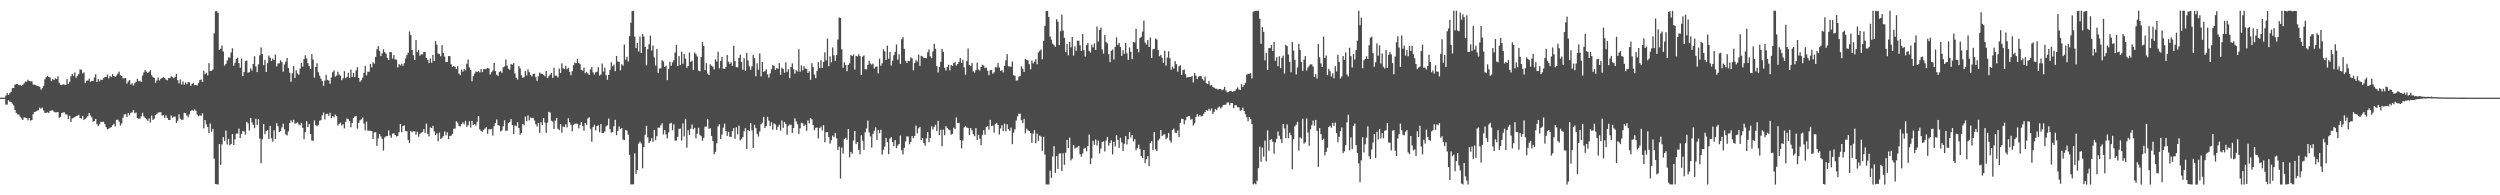 <?xml version="1.0" encoding="UTF-8"?>
<svg xmlns="http://www.w3.org/2000/svg" width="1920" height="150">
  <path d="M0 74.991h1v1.000H0zM1 74.991h1v1.000H1zM2 74.991h1v1.000H2zM3 74.991h1v1.000H3zM4 73.476h1v6.846H4zM5 71.512h1v8.807H5zM6 72.878h1v4.147H6zM7 71.624h1v6.381H7zM8 70.512h1v7.823H8zM9 67.758h1v11.803H9zM10 67.532h1v13.488H10zM11 65.067h1v19.373H11zM12 64.499h1v22.174H12zM13 64.453h1v23.454H13zM14 65.508h1v22.469H14zM15 65.080h1v24.536H15zM16 65.897h1v25.069H16zM17 65.202h1v26.910H17zM18 64.000h1v26.129H18zM19 62.636h1v27.750H19zM20 62.741h1v28.006H20zM21 61.224h1v31.183H21zM22 62.185h1v28.420H22zM23 62.519h1v30.105H23zM24 62.375h1v29.844H24zM25 64.895h1v22.829H25zM26 64.966h1v20.986H26zM27 65.394h1v20.350H27zM28 66.016h1v19.018H28zM29 66.154h1v18.459H29zM30 66.632h1v16.008H30zM31 68.822h1v14.749H31zM32 67.667h1v14.964H32zM33 65.874h1v18.924H33zM34 60.880h1v25.834H34zM35 59.166h1v27.466H35zM36 58.237h1v28.059H36zM37 59.097h1v27.642H37zM38 59.617h1v25.541H38zM39 62.306h1v22.607H39zM40 60.674h1v24.106H40zM41 61.494h1v24.323H41zM42 60.114h1v26.198H42zM43 60.745h1v25.502H43zM44 58.498h1v27.525H44zM45 63.519h1v26.896H45zM46 65.016h1v24.735H46zM47 65.257h1v21.590H47zM48 64.650h1v21.666H48zM49 65.039h1v21.300H49zM50 65.254h1v22.604H50zM51 60.738h1v27.294H51zM52 64.467h1v26.946H52zM53 62.771h1v26.214H53zM54 58.603h1v35.030H54zM55 56.857h1v34.133H55zM56 58.282h1v32.114H56zM57 55.598h1v34.341H57zM58 59.734h1v29.382H58zM59 58.266h1v30.668H59zM60 56.705h1v31.455H60zM61 53.341h1v37.262H61zM62 53.501h1v37.596H62zM63 56.371h1v32.600H63zM64 55.605h1v36.621H64zM65 63.663h1v27.564H65zM66 61.963h1v28.352H66zM67 61.910h1v27.221H67zM68 60.436h1v26.372H68zM69 62.743h1v25.953H69zM70 62.146h1v28.072H70zM71 62.270h1v31.197H71zM72 59.569h1v33.408H72zM73 57.028h1v34.314H73zM74 62.954h1v32.373H74zM75 60.757h1v36.127H75zM76 62.462h1v32.989H76zM77 61.141h1v32.407H77zM78 61.416h1v32.277H78zM79 59.988h1v33.490H79zM80 59.262h1v36.026H80zM81 59.097h1v38.560H81zM82 57.253h1v42.071H82zM83 60.235h1v38.658H83zM84 58.296h1v39.798H84zM85 59.022h1v38.599H85zM86 56.941h1v39.253H86zM87 58.438h1v36.589H87zM88 59.001h1v38.091H88zM89 58.076h1v33.959H89zM90 56.449h1v35.456H90zM91 54.975h1v38.409H91zM92 57.731h1v38.660H92zM93 58.349h1v36.454H93zM94 60.205h1v30.155H94zM95 60.072h1v27.784H95zM96 59.951h1v27.825H96zM97 64.197h1v25.754H97zM98 62.549h1v24.229H98zM99 61.430h1v27.148H99zM100 64.993h1v21.634H100zM101 63.954h1v22.392H101zM102 65.703h1v18.885H102zM103 63.872h1v23.083H103zM104 62.876h1v23.495H104zM105 60.457h1v30.135H105zM106 62.379h1v28.736H106zM107 61.887h1v29.180H107zM108 62.952h1v26.319H108zM109 58.019h1v28.626H109zM110 55.577h1v33.854H110zM111 53.757h1v36.774H111zM112 55.053h1v36.543H112zM113 56.081h1v36.745H113zM114 55.080h1v35.889H114zM115 53.929h1v40.182H115zM116 57.678h1v31.087H116zM117 59.164h1v32.929H117zM118 59.878h1v31.190H118zM119 63.586h1v24.834H119zM120 61.757h1v25.706H120zM121 59.534h1v26.962H121zM122 61.853h1v24.440H122zM123 60.535h1v25.692H123zM124 59.782h1v29.050H124zM125 59.205h1v29.242H125zM126 59.969h1v30.579H126zM127 61.123h1v27.404H127zM128 61.713h1v28.954H128zM129 59.999h1v32.119H129zM130 59.956h1v32.195H130zM131 58.550h1v30.171H131zM132 59.084h1v31.382H132zM133 60.045h1v29.519H133zM134 59.010h1v30.517H134zM135 56.678h1v37.738H135zM136 61.601h1v31.116H136zM137 64.075h1v23.806H137zM138 60.963h1v30.249H138zM139 64.879h1v27.189H139zM140 62.553h1v29.356H140zM141 65.064h1v21.545H141zM142 63.313h1v23.557H142zM143 64.668h1v24.039H143zM144 63.039h1v27.010H144zM145 63.256h1v24.559H145zM146 65.897h1v19.425H146zM147 64.366h1v20.075H147zM148 63.712h1v21.366H148zM149 65.339h1v18.750H149zM150 65.261h1v19.805H150zM151 65.582h1v22.533H151zM152 63.625h1v25.710H152zM153 61.505h1v27.015H153zM154 61.034h1v27.908H154zM155 62.920h1v24.140H155zM156 54.369h1v44.238H156zM157 57.028h1v35.204H157zM158 55.870h1v39.590H158zM159 57.980h1v39.553H159zM160 48.553h1v53.572H160zM161 54.579h1v40.276H161zM162 54.327h1v46.886H162zM163 53.366h1v45.625H163zM164 25.612h1v96.259H164zM165 8.698h1v132.646H165zM166 8.569h1v132.928H166zM167 9.906h1v131.806H167zM168 38.285h1v72.432H168zM169 37.422h1v89.179H169zM170 34.959h1v75.897H170zM171 39.599h1v65.701H171zM172 50.368h1v57.834H172zM173 49.097h1v51.217H173zM174 46.532h1v64.435H174zM175 44.055h1v62.576H175zM176 44.325h1v67.168H176zM177 40.292h1v70.262H177zM178 37.077h1v65.813H178zM179 50.466h1v60.889H179zM180 48.228h1v58.852H180zM181 45.355h1v57.186H181zM182 44.286h1v58.390H182zM183 48.461h1v50.315H183zM184 52.013h1v53.954H184zM185 45.010h1v57.873H185zM186 58.434h1v42.261H186zM187 55.339h1v45.628H187zM188 46.960h1v56.417H188zM189 46.452h1v47.115H189zM190 55.882h1v38.876H190zM191 55.463h1v44.849H191zM192 52.554h1v38.056H192zM193 54.247h1v39.835H193zM194 49.104h1v46.731H194zM195 43.183h1v55.330H195zM196 51.068h1v40.157H196zM197 55.355h1v40.661H197zM198 49.468h1v41.952H198zM199 42.547h1v63.808H199zM200 36.477h1v88.879H200zM201 41.492h1v65.394H201zM202 50.089h1v45.232H202zM203 46.005h1v57.097H203zM204 55.254h1v45.490H204zM205 48.491h1v51.292H205zM206 42.666h1v64.057H206zM207 44.344h1v52.343H207zM208 46.850h1v59.404H208zM209 45.039h1v63.755H209zM210 46.120h1v53.927H210zM211 41.998h1v64.721H211zM212 50.979h1v43.657H212zM213 48.798h1v48.170H213zM214 48.560h1v52.904H214zM215 46.333h1v54.325H215zM216 47.756h1v50.098H216zM217 55.014h1v40.015H217zM218 49.493h1v49.832H218zM219 47.358h1v55.801H219zM220 44.543h1v59.491H220zM221 52.208h1v48.720H221zM222 55.792h1v38.720H222zM223 62.771h1v29.620H223zM224 56.293h1v37.598H224zM225 50.864h1v41.089H225zM226 59.830h1v35.074H226zM227 53.966h1v40.691H227zM228 56.438h1v37.541H228zM229 57.468h1v38.157H229zM230 52.762h1v43.517H230zM231 48.209h1v46.252H231zM232 51.157h1v47.012H232zM233 45.378h1v61.539H233zM234 42.451h1v59.127H234zM235 44.925h1v48.164H235zM236 48.530h1v49.015H236zM237 50.718h1v44.485H237zM238 53.041h1v49.942H238zM239 41.524h1v66.291H239zM240 45.753h1v62.423H240zM241 59.589h1v32.904H241zM242 51.416h1v44.719H242zM243 48.569h1v48.475H243zM244 55.456h1v40.377H244zM245 58.134h1v34.625H245zM246 60.416h1v31.908H246zM247 62.379h1v26.253H247zM248 65.872h1v20.517H248zM249 61.885h1v29.796H249zM250 57.376h1v30.157H250zM251 61.290h1v26.006H251zM252 61.864h1v27.134H252zM253 64.373h1v22.261H253zM254 59.484h1v31.352H254zM255 55.522h1v33.552H255zM256 54.053h1v36.040H256zM257 58.871h1v29.020H257zM258 58.028h1v31.155H258zM259 55.030h1v41.386H259zM260 57.303h1v37.791H260zM261 58.099h1v36.122H261zM262 61.599h1v34.749H262zM263 60.100h1v35.303H263zM264 54.680h1v43.948H264zM265 60.125h1v33.408H265zM266 59.077h1v31.973H266zM267 55.877h1v35.724H267zM268 59.850h1v33.213H268zM269 53.394h1v44.366H269zM270 59.019h1v35.461H270zM271 56.042h1v34.536H271zM272 59.193h1v30.331H272zM273 54.069h1v35.005H273zM274 51.533h1v47.266H274zM275 59.825h1v34.584H275zM276 62.833h1v29.583H276zM277 61.620h1v30.089H277zM278 59.649h1v30.624H278zM279 55.888h1v39.001H279zM280 50.615h1v49.546H280zM281 57.877h1v35.557H281zM282 55.110h1v45.179H282zM283 55.112h1v45.300H283zM284 49.120h1v51.286H284zM285 51.734h1v48.949H285zM286 47.875h1v58.898H286zM287 48.843h1v52.847H287zM288 43.691h1v57.838H288zM289 37.836h1v74.201H289zM290 35.406h1v70.871H290zM291 39.075h1v63.812H291zM292 43.105h1v61.601H292zM293 40.995h1v65.627H293zM294 37.786h1v77.845H294zM295 39.963h1v65.630H295zM296 41.203h1v63.444H296zM297 44.353h1v60.070H297zM298 46.095h1v54.028H298zM299 39.990h1v64.126H299zM300 40.034h1v65.815H300zM301 45.003h1v57.683H301zM302 42.238h1v60.180H302zM303 45.625h1v58.079H303zM304 45.884h1v58.974H304zM305 51.764h1v52.718H305zM306 49.278h1v52.279H306zM307 50.294h1v44.891H307zM308 48.958h1v52.586H308zM309 50.533h1v46.408H309zM310 48.578h1v47.704H310zM311 44.918h1v55.781H311zM312 42.284h1v58.523H312zM313 40.535h1v67.053H313zM314 24.177h1v85.666H314zM315 27.001h1v73.581H315zM316 38.390h1v63.256H316zM317 42.444h1v58.404H317zM318 46.101h1v54.689H318zM319 30.652h1v72.752H319zM320 40.043h1v61.178H320zM321 38.342h1v66.673H321zM322 42.776h1v60.061H322zM323 41.645h1v60.303H323zM324 41.792h1v59.624H324zM325 39.935h1v59.246H325zM326 39.960h1v62.219H326zM327 44.479h1v50.439H327zM328 45.911h1v56.911H328zM329 48.443h1v56.342H329zM330 44.831h1v53.082H330zM331 48.184h1v50.125H331zM332 42.220h1v54.469H332zM333 46.909h1v54.021H333zM334 31.517h1v72.208H334zM335 34.321h1v68.124H335zM336 41.091h1v67.399H336zM337 41.503h1v60.281H337zM338 43.275h1v63.544H338zM339 34.676h1v71.100H339zM340 40.583h1v64.009H340zM341 43.435h1v57.582H341zM342 47.717h1v56.275H342zM343 47.594h1v54.057H343zM344 43.021h1v63.856H344zM345 43.126h1v61.308H345zM346 49.347h1v54.852H346zM347 51.526h1v51.329H347zM348 50.638h1v48.264H348zM349 51.427h1v47.266H349zM350 53.059h1v40.109H350zM351 50.796h1v43.346H351zM352 56.646h1v40.029H352zM353 57.658h1v39.530H353zM354 53.465h1v41.846H354zM355 55.030h1v39.040H355zM356 53.027h1v42.519H356zM357 53.977h1v38.789H357zM358 48.965h1v48.443H358zM359 45.596h1v50.626H359zM360 51.743h1v41.364H360zM361 53.716h1v44.222H361zM362 62.423h1v30.455H362zM363 58.495h1v37.463H363zM364 56.534h1v38.763H364zM365 54.952h1v41.469H365zM366 55.218h1v38.223H366zM367 54.565h1v34.586H367zM368 55.659h1v43.742H368zM369 53.050h1v47.610H369zM370 55.373h1v45.870H370zM371 53.103h1v46.605H371zM372 53.217h1v45.518H372zM373 52.817h1v44.815H373zM374 52.039h1v50.734H374zM375 52.645h1v46.626H375zM376 57.301h1v42.080H376zM377 55.474h1v43.481H377zM378 54.124h1v49.942H378zM379 48.283h1v48.669H379zM380 54.597h1v39.931H380zM381 57.349h1v34.417H381zM382 58.308h1v37.788H382zM383 55.124h1v41.421H383zM384 54.753h1v46.243H384zM385 55.888h1v44.218H385zM386 51.707h1v45.243H386zM387 51.043h1v41.382H387zM388 45.694h1v54.753H388zM389 50.322h1v50.002H389zM390 52.837h1v41.711H390zM391 53.542h1v40.100H391zM392 49.226h1v42.233H392zM393 49.715h1v46.328H393zM394 48.411h1v54.570H394zM395 56.396h1v39.944H395zM396 59.736h1v37.264H396zM397 61.082h1v32.824H397zM398 50.704h1v47.651H398zM399 52.503h1v50.942H399zM400 57.866h1v44.300H400zM401 59.772h1v35.516H401zM402 59.244h1v37.017H402zM403 54.508h1v35.053H403zM404 57.951h1v35.149H404zM405 53.222h1v35.456H405zM406 55.449h1v37.024H406zM407 57.529h1v32.682H407zM408 58.656h1v32.231H408zM409 56.765h1v33.735H409zM410 56.582h1v36.003H410zM411 59.269h1v36.145H411zM412 62.084h1v35.159H412zM413 58.596h1v35.854H413zM414 55.692h1v46.335H414zM415 56.527h1v37.283H415zM416 56.776h1v39.395H416zM417 57.610h1v32.998H417zM418 58.562h1v35.605H418zM419 54.533h1v47.495H419zM420 60.024h1v34.305H420zM421 58.548h1v27.363H421zM422 57.275h1v29.187H422zM423 56.014h1v36.692H423zM424 59.818h1v33.561H424zM425 52.066h1v46.944H425zM426 58.125h1v34.534H426zM427 58.163h1v32.517H427zM428 59.523h1v39.416H428zM429 52.618h1v47.328H429zM430 56.017h1v39.228H430zM431 48.649h1v53.233H431zM432 52.453h1v44.728H432zM433 53.069h1v44.591H433zM434 50.523h1v44.936H434zM435 53.144h1v44.701H435zM436 52.094h1v38.731H436zM437 55.094h1v38.860H437zM438 57.827h1v37.923H438zM439 54.611h1v46.186H439zM440 50.002h1v45.870H440zM441 48.113h1v46.907H441zM442 48.468h1v46.490H442zM443 45.097h1v49.999H443zM444 48.386h1v50.166H444zM445 49.294h1v46.722H445zM446 53.730h1v40.093H446zM447 54.291h1v42.432H447zM448 51.853h1v48.589H448zM449 56.266h1v38.210H449zM450 55.245h1v40.633H450zM451 56.387h1v34.662H451zM452 57.536h1v32.529H452zM453 53.295h1v45.552H453zM454 51.393h1v57.449H454zM455 55.570h1v42.071H455zM456 57.280h1v38.530H456zM457 55.502h1v44.717H457zM458 55.030h1v41.773H458zM459 51.617h1v44.616H459zM460 58.074h1v43.565H460zM461 57.200h1v38.148H461zM462 48.784h1v53.293H462zM463 54.961h1v47.118H463zM464 52.013h1v48.935H464zM465 57.820h1v39.189H465zM466 61.164h1v35.101H466zM467 57.589h1v33.511H467zM468 53.588h1v45.593H468zM469 47.795h1v54.057H469zM470 50.894h1v50.528H470zM471 49.592h1v47.388H471zM472 54.655h1v37.333H472zM473 42.968h1v60.821H473zM474 47.214h1v53.270H474zM475 47.575h1v49.530H475zM476 54.028h1v45.069H476zM477 49.335h1v48.969H477zM478 50.397h1v56.767H478zM479 34.213h1v73.434H479zM480 45.845h1v54.041H480zM481 43.584h1v56.717H481zM482 47.150h1v56.266H482zM483 27.740h1v91.273H483zM484 17.409h1v124.278H484zM485 8.537h1v133.028H485zM486 8.242h1v133.392H486zM487 28.098h1v89.715H487zM488 36.937h1v96.556H488zM489 32.980h1v97.543H489zM490 39.514h1v70.832H490zM491 28.132h1v80.635H491zM492 40.723h1v69.516H492zM493 26.065h1v103.212H493zM494 28.098h1v84.885H494zM495 36.051h1v67.417H495zM496 50.196h1v46.449H496zM497 37.878h1v67.580H497zM498 34.005h1v75.845H498zM499 27.342h1v80.976H499zM500 38.766h1v67.408H500zM501 34.911h1v74.103H501zM502 44.080h1v55.701H502zM503 50.379h1v57.253H503zM504 37.573h1v67.028H504zM505 56.005h1v42.000H505zM506 52.599h1v45.481H506zM507 52.489h1v43.748H507zM508 46.232h1v48.429H508zM509 47.227h1v56.042H509zM510 51.405h1v48.475H510zM511 50.391h1v52.847H511zM512 61.533h1v44.808H512zM513 52.936h1v48.672H513zM514 47.411h1v47.516H514zM515 50.562h1v43.753H515zM516 47.887h1v52.155H516zM517 46.225h1v49.244H517zM518 40.272h1v67.760H518zM519 34.470h1v73.382H519zM520 50.764h1v54.339H520zM521 43.130h1v55.804H521zM522 50.031h1v48.667H522zM523 39.651h1v68.273H523zM524 49.013h1v45.747H524zM525 41.386h1v63.375H525zM526 45.014h1v46.275H526zM527 52.016h1v61.414H527zM528 50.704h1v49.276H528zM529 40.347h1v63.272H529zM530 47.504h1v51.379H530zM531 46.582h1v49.043H531zM532 53.687h1v45.623H532zM533 40.313h1v57.909H533zM534 41.627h1v64.561H534zM535 43.350h1v59.317H535zM536 54.160h1v43.989H536zM537 54.721h1v48.770H537zM538 43.806h1v60.796H538zM539 32.137h1v75.948H539zM540 35.287h1v70.578H540zM541 53.854h1v43.462H541zM542 48.516h1v48.665H542zM543 56.488h1v35.099H543zM544 57.582h1v41.373H544zM545 49.432h1v49.020H545zM546 50.446h1v53.952H546zM547 51.224h1v57.017H547zM548 53.288h1v65.151H548zM549 45.547h1v71.098H549zM550 47.218h1v62.828H550zM551 39.677h1v57.383H551zM552 52.485h1v43.002H552zM553 46.765h1v60.020H553zM554 43.620h1v59.738H554zM555 52.705h1v45.321H555zM556 52.959h1v42.030H556zM557 51.430h1v49.178H557zM558 42.190h1v62.169H558zM559 47.285h1v54.002H559zM560 49.068h1v55.808H560zM561 47.752h1v57.559H561zM562 50.533h1v50.171H562zM563 35.110h1v63.265H563zM564 46.941h1v59.660H564zM565 51.576h1v46.191H565zM566 51.709h1v51.473H566zM567 44.495h1v51.977H567zM568 42.025h1v65.785H568zM569 47.612h1v59.013H569zM570 53.542h1v51.762H570zM571 44.742h1v56.083H571zM572 54.481h1v43.996H572zM573 40.613h1v73.821H573zM574 46.484h1v53.421H574zM575 51.025h1v49.667H575zM576 53.590h1v40.862H576zM577 50.961h1v49.207H577zM578 42.153h1v71.459H578zM579 44.662h1v51.183H579zM580 58.575h1v39.890H580zM581 48.626h1v54.234H581zM582 53.570h1v51.281H582zM583 40.949h1v60.036H583zM584 58.676h1v36.752H584zM585 47.658h1v46.497H585zM586 55.085h1v34.673H586zM587 54.662h1v43.694H587zM588 53.261h1v43.407H588zM589 57.124h1v32.554H589zM590 59.612h1v33.041H590zM591 56.362h1v40.521H591zM592 53.242h1v40.659H592zM593 50.123h1v49.480H593zM594 50.475h1v44.309H594zM595 53.675h1v41.895H595zM596 52.338h1v47.413H596zM597 52.865h1v44.463H597zM598 48.486h1v47.310H598zM599 57.470h1v42.851H599zM600 52.000h1v40.526H600zM601 52.950h1v45.202H601zM602 55.916h1v37.724H602zM603 47.855h1v47.363H603zM604 55.202h1v48.280H604zM605 53.215h1v43.419H605zM606 59.983h1v35.731H606zM607 51.492h1v44.298H607zM608 48.704h1v53.465H608zM609 53.265h1v45.094H609zM610 56.575h1v34.291H610zM611 53.986h1v39.292H611zM612 54.900h1v40.510H612zM613 37.827h1v64.927H613zM614 55.094h1v43.462H614zM615 50.249h1v44.035H615zM616 54.057h1v40.597H616zM617 50.809h1v45.941H617zM618 52.620h1v43.114H618zM619 52.940h1v47.507H619zM620 56.060h1v36.390H620zM621 54.737h1v39.970H621zM622 61.301h1v29.379H622zM623 48.521h1v43.169H623zM624 51.581h1v44.485H624zM625 57.285h1v42.760H625zM626 60.061h1v38.198H626zM627 54.524h1v43.369H627zM628 47.685h1v58.580H628zM629 52.336h1v46.078H629zM630 46.170h1v51.020H630zM631 52.185h1v47.942H631zM632 47.587h1v48.587H632zM633 40.215h1v69.074H633zM634 46.406h1v55.197H634zM635 29.594h1v71.871H635zM636 50.812h1v54.478H636zM637 43.311h1v67.017H637zM638 47.878h1v59.811H638zM639 36.468h1v67.692H639zM640 42.499h1v62.853H640zM641 46.733h1v55.453H641zM642 42.357h1v63.881H642zM643 30.345h1v84.913H643zM644 13.344h1v99.259H644zM645 13.797h1v123.381H645zM646 37.841h1v75.526H646zM647 52.009h1v66.016H647zM648 47.882h1v58.818H648zM649 49.992h1v55.884H649zM650 54.700h1v52.723H650zM651 49.745h1v49.393H651zM652 48.626h1v72.258H652zM653 42.300h1v74.364H653zM654 43.057h1v75.043H654zM655 41.899h1v65.998H655zM656 53.343h1v47.273H656zM657 42.888h1v67.781H657zM658 43.396h1v65.659H658zM659 41.700h1v73.375H659zM660 43.062h1v75.421H660zM661 57.594h1v46.314H661zM662 43.462h1v64.574H662zM663 42.556h1v72.551H663zM664 53.123h1v48.523H664zM665 53.318h1v45.360H665zM666 49.944h1v42.677H666zM667 46.717h1v54.987H667zM668 48.798h1v55.950H668zM669 49.665h1v63.615H669zM670 48.820h1v53.996H670zM671 52.625h1v47.713H671zM672 51.299h1v46.561H672zM673 51.004h1v56.458H673zM674 56.378h1v43.428H674zM675 45.062h1v57.289H675zM676 50.475h1v49.214H676zM677 48.624h1v70.168H677zM678 37.891h1v77.158H678zM679 39.377h1v73.162H679zM680 46.056h1v59.825H680zM681 35.065h1v74.146H681zM682 45.119h1v73.277H682zM683 39.993h1v66.438H683zM684 50.315h1v54.879H684zM685 46.664h1v62.498H685zM686 42.396h1v69.857H686zM687 39.800h1v67.751H687zM688 34.131h1v79.617H688zM689 45.882h1v65.838H689zM690 41.718h1v68.891H690zM691 49.001h1v55.083H691zM692 30.164h1v85.284H692zM693 28.585h1v90.019H693zM694 37.509h1v76.062H694zM695 46.648h1v62.011H695zM696 48.358h1v56.387H696zM697 46.699h1v58.182H697zM698 46.882h1v63.913H698zM699 43.945h1v65.025H699zM700 44.884h1v59.637H700zM701 53.993h1v52.135H701zM702 48.420h1v55.994H702zM703 45.996h1v50.452H703zM704 47.241h1v55.197H704zM705 41.862h1v56.742H705zM706 50.603h1v46.889H706zM707 42.838h1v64.790H707zM708 43.385h1v62.636H708zM709 44.474h1v65.398H709zM710 44.431h1v67.518H710zM711 44.753h1v61.452H711zM712 40.164h1v61.265H712zM713 37.944h1v71.262H713zM714 43.243h1v62.775H714zM715 44.705h1v52.359H715zM716 39.475h1v60.079H716zM717 33.650h1v63.732H717zM718 37.473h1v58.344H718zM719 50.716h1v50.068H719zM720 55.671h1v37.161H720zM721 51.416h1v52.455H721zM722 47.408h1v52.279H722zM723 37.511h1v74.881H723zM724 39.823h1v59.768H724zM725 52.025h1v51.789H725zM726 54.105h1v42.799H726zM727 51.427h1v46.875H727zM728 49.695h1v49.626H728zM729 54.044h1v46.012H729zM730 49.917h1v53.522H730zM731 50.727h1v52.105H731zM732 48.466h1v49.585H732zM733 47.672h1v51.501H733zM734 50.349h1v39.935H734zM735 49.091h1v45.362H735zM736 47.479h1v46.905H736zM737 44.543h1v63.000H737zM738 48.310h1v65.609H738zM739 45.930h1v61.990H739zM740 51.711h1v46.131H740zM741 57.385h1v39.292H741zM742 46.891h1v51.020H742zM743 37.273h1v61.050H743zM744 49.983h1v53.645H744zM745 50.727h1v47.601H745zM746 48.351h1v51.725H746zM747 54.785h1v48.260H747zM748 55.740h1v48.933H748zM749 53.792h1v44.639H749zM750 48.138h1v59.379H750zM751 53.430h1v50.095H751zM752 54.185h1v52.375H752zM753 51.457h1v60.081H753zM754 49.736h1v53.863H754zM755 50.352h1v49.709H755zM756 52.254h1v51.212H756zM757 51.908h1v45.566H757zM758 54.369h1v42.545H758zM759 57.772h1v41.739H759zM760 53.996h1v38.058H760zM761 53.739h1v42.957H761zM762 56.641h1v39.789H762zM763 55.575h1v46.259H763zM764 51.542h1v43.522H764zM765 51.849h1v42.549H765zM766 48.299h1v47.683H766zM767 51.794h1v51.494H767zM768 54.572h1v44.096H768zM769 53.831h1v42.323H769zM770 55.589h1v45.140H770zM771 50.478h1v44.447H771zM772 46.284h1v54.545H772zM773 41.583h1v53.890H773zM774 50.958h1v48.246H774zM775 51.022h1v49.480H775zM776 51.260h1v46.751H776zM777 47.214h1v63.556H777zM778 57.742h1v44.124H778zM779 58.152h1v41.167H779zM780 61.897h1v30.679H780zM781 61.723h1v27.670H781zM782 58.935h1v28.407H782zM783 58.328h1v28.992H783zM784 50.860h1v41.505H784zM785 52.821h1v41.776H785zM786 55.227h1v35.996H786zM787 45.200h1v57.182H787zM788 45.946h1v52.865H788zM789 46.387h1v53.721H789zM790 49.329h1v51.350H790zM791 53.174h1v48.958H791zM792 46.543h1v63.185H792zM793 48.715h1v53.911H793zM794 47.420h1v52.533H794zM795 45.442h1v64.641H795zM796 49.333h1v53.304H796zM797 40.226h1v67.969H797zM798 39.123h1v65.025H798zM799 37.939h1v66.987H799zM800 45.458h1v70.379H800zM801 31.441h1v73.695H801zM802 19.810h1v98.939H802zM803 8.448h1v133.237H803zM804 8.466h1v133.228H804zM805 13.017h1v128.705H805zM806 28.061h1v103.027H806zM807 30.407h1v106.121H807zM808 33.533h1v86.657H808zM809 34.680h1v77.676H809zM810 35.843h1v96.909H810zM811 14.788h1v105.128H811zM812 16.708h1v113.022H812zM813 34.664h1v83.306H813zM814 23.994h1v93.777H814zM815 11.201h1v120.129H815zM816 23.524h1v94.173H816zM817 29.008h1v97.584H817zM818 40.011h1v77.243H818zM819 33.769h1v73.663H819zM820 42.517h1v71.219H820zM821 32.215h1v73.510H821zM822 36.324h1v86.932H822zM823 28.425h1v93.370H823zM824 42.719h1v68.651H824zM825 35.575h1v78.616H825zM826 39.008h1v74.279H826zM827 31.274h1v81.928H827zM828 31.219h1v80.866H828zM829 34.689h1v83.723H829zM830 39.072h1v81.242H830zM831 26.157h1v91.766H831zM832 38.622h1v75.545H832zM833 43.462h1v70.063H833zM834 34.696h1v81.539H834zM835 33.057h1v79.072H835zM836 39.068h1v64.307H836zM837 40.347h1v85.719H837zM838 34.385h1v87.206H838zM839 36.395h1v71.761H839zM840 33.355h1v77.877H840zM841 38.351h1v68.733H841zM842 20.345h1v91.496H842zM843 31.938h1v76.170H843zM844 22.989h1v94.810H844zM845 21.165h1v92.896H845zM846 37.958h1v71.162H846zM847 41.233h1v67.307H847zM848 26.953h1v89.392H848zM849 32.174h1v75.762H849zM850 33.341h1v71.748H850zM851 41.640h1v70.258H851zM852 47.710h1v62.068H852zM853 38.944h1v68.779H853zM854 38.077h1v80.511H854zM855 45.747h1v63.132H855zM856 35.964h1v76.417H856zM857 28.732h1v75.112H857zM858 34.458h1v72.952H858zM859 32.964h1v80.598H859zM860 36.168h1v69.576H860zM861 42.929h1v66.435H861zM862 38.500h1v77.456H862zM863 41.258h1v69.170H863zM864 32.959h1v71.574H864zM865 41.057h1v69.875H865zM866 45.980h1v61.047H866zM867 36.509h1v64.838H867zM868 39.807h1v65.799H868zM869 45.417h1v58.310H869zM870 32.261h1v76.321H870zM871 32.684h1v74.215H871zM872 22.099h1v93.381H872zM873 37.621h1v76.076H873zM874 40.146h1v70.960H874zM875 29.304h1v85.240H875zM876 28.175h1v91.839H876zM877 24.211h1v97.259H877zM878 15.825h1v99.385H878zM879 32.735h1v92.558H879zM880 34.273h1v88.012H880zM881 30.757h1v89.145H881zM882 36.083h1v91.521H882zM883 28.766h1v80.933H883zM884 44.481h1v63.970H884zM885 37.878h1v77.481H885zM886 37.468h1v63.954H886zM887 29.631h1v85.126H887zM888 30.368h1v85.545H888zM889 38.342h1v69.532H889zM890 43.156h1v63.338H890zM891 42.133h1v57.722H891zM892 44.289h1v60.244H892zM893 48.392h1v55.007H893zM894 38.965h1v64.174H894zM895 50.400h1v56.516H895zM896 44.186h1v61.592H896zM897 39.404h1v62.858H897zM898 44.758h1v63.073H898zM899 53.593h1v55.936H899zM900 51.146h1v48.713H900zM901 52.693h1v46.030H901zM902 46.937h1v54.975H902zM903 49.235h1v53.027H903zM904 54.968h1v45.238H904zM905 50.915h1v54.366H905zM906 50.109h1v44.291H906zM907 57.566h1v33.591H907zM908 53.922h1v37.484H908zM909 53.419h1v42.048H909zM910 56.948h1v35.399H910zM911 59.539h1v30.368H911zM912 59.219h1v30.038H912zM913 59.182h1v29.876H913zM914 59.145h1v32.780H914zM915 58.408h1v32.957H915zM916 63.343h1v33.021H916zM917 56.129h1v38.599H917zM918 58.184h1v31.700H918zM919 60.748h1v26.898H919zM920 58.878h1v30.725H920zM921 58.260h1v30.045H921zM922 58.507h1v30.947H922zM923 60.615h1v28.411H923zM924 61.848h1v25.504H924zM925 58.752h1v27.340H925zM926 63.940h1v20.560H926zM927 64.485h1v20.615H927zM928 62.247h1v21.302H928zM929 65.636h1v19.288H929zM930 65.192h1v18.121H930zM931 66.856h1v20.682H931zM932 67.326h1v18.539H932zM933 68.049h1v15.672H933zM934 68.166h1v16.534H934zM935 68.845h1v13.728H935zM936 68.211h1v13.667H936zM937 68.328h1v14.941H937zM938 69.308h1v13.030H938zM939 68.706h1v11.888H939zM940 66.730h1v13.737H940zM941 69.463h1v10.860H941zM942 70.921h1v7.775H942zM943 70.663h1v8.075H943zM944 69.820h1v11.030H944zM945 69.765h1v9.277H945zM946 70.633h1v8.595H946zM947 70.045h1v13.103H947zM948 69.731h1v11.131H948zM949 68.516h1v12.350H949zM950 67.106h1v15.452H950zM951 68.630h1v13.696H951zM952 69.047h1v16.045H952zM953 64.595h1v19.963H953zM954 66.744h1v15.928H954zM955 65.273h1v19.977H955zM956 63.528h1v24.202H956zM957 57.417h1v32.652H957zM958 56.586h1v36.589H958zM959 56.676h1v33.192H959zM960 56.223h1v35.120H960zM961 60.217h1v35.056H961zM962 8.997h1v132.660H962zM963 8.494h1v132.358H963zM964 8.347h1v133.244H964zM965 8.263h1v130.543H965zM966 8.228h1v120.893H966zM967 14.438h1v98.222H967zM968 33.632h1v90.614H968zM969 20.762h1v92.523H969zM970 24.378h1v95.940H970zM971 46.319h1v61.713H971zM972 40.537h1v83.331H972zM973 53.760h1v46.374H973zM974 36.912h1v78.866H974zM975 36.974h1v70.466H975zM976 34.618h1v72.269H976zM977 39.093h1v69.775H977zM978 32.263h1v85.753H978zM979 46.651h1v62.709H979zM980 43.952h1v62.707H980zM981 50.860h1v50.100H981zM982 43.206h1v61.036H982zM983 52.302h1v54.595H983zM984 44.369h1v65.561H984zM985 42.654h1v52.602H985zM986 56.479h1v42.146H986zM987 34.408h1v71.796H987zM988 35.376h1v60.146H988zM989 41.778h1v64.421H989zM990 47.466h1v54.458H990zM991 55.483h1v48.383H991zM992 32.311h1v97.646H992zM993 38.880h1v68.017H993zM994 45.902h1v51.118H994zM995 57.177h1v38.564H995zM996 51.739h1v41.748H996zM997 33.643h1v82.036H997zM998 38.294h1v67.181H998zM999 47.630h1v58.813H999zM1000 54.414h1v36.832H1000zM1001 45.781h1v64.494H1001zM1002 43.130h1v66.110H1002zM1003 54.163h1v36.758H1003zM1004 51.865h1v49.857H1004zM1005 50.381h1v61.608H1005zM1006 49.290h1v50.045H1006zM1007 49.532h1v46.607H1007zM1008 51.169h1v41.434H1008zM1009 59.015h1v37.440H1009zM1010 56.895h1v35.239H1010zM1011 60.345h1v40.093H1011zM1012 33.833h1v94.276H1012zM1013 43.966h1v54.412H1013zM1014 48.713h1v54.293H1014zM1015 51.446h1v56.092H1015zM1016 28.130h1v78.426H1016zM1017 44.545h1v74.764H1017zM1018 42.613h1v74.041H1018zM1019 57.692h1v55.820H1019zM1020 52.835h1v44.810H1020zM1021 54.632h1v41.961H1021zM1022 58.763h1v39.260H1022zM1023 56.376h1v38.001H1023zM1024 60.166h1v36.477H1024zM1025 50.855h1v43.323H1025zM1026 54.881h1v47.271H1026zM1027 42.062h1v67.209H1027zM1028 47.525h1v57.559H1028zM1029 60.265h1v40.478H1029zM1030 58.612h1v39.258H1030zM1031 42.989h1v74.691H1031zM1032 46.060h1v70.166H1032zM1033 40.201h1v71.292H1033zM1034 57.241h1v36.726H1034zM1035 58.665h1v29.455H1035zM1036 36.646h1v78.804H1036zM1037 43.119h1v62.402H1037zM1038 51.853h1v62.698H1038zM1039 41.386h1v55.298H1039zM1040 45.717h1v49.191H1040zM1041 38.450h1v73.071H1041zM1042 31.222h1v86.252H1042zM1043 8.228h1v117.254H1043zM1044 19.377h1v120.529H1044zM1045 13.566h1v109.623H1045zM1046 52.359h1v53.073H1046zM1047 46.328h1v70.747H1047zM1048 45.186h1v65.659H1048zM1049 43.199h1v62.540H1049zM1050 45.273h1v51.727H1050zM1051 34.765h1v85.281H1051zM1052 28.970h1v93.242H1052zM1053 28.139h1v86.696H1053zM1054 40.812h1v68.605H1054zM1055 51.258h1v51.636H1055zM1056 47.866h1v73.563H1056zM1057 33.323h1v67.900H1057zM1058 42.744h1v64.286H1058zM1059 34.829h1v64.174H1059zM1060 48.811h1v57.555H1060zM1061 41.036h1v61.228H1061zM1062 51.244h1v54.980H1062zM1063 52.558h1v47.898H1063zM1064 38.310h1v61.691H1064zM1065 52.119h1v42.391H1065zM1066 42.089h1v67.268H1066zM1067 39.764h1v69.873H1067zM1068 41.709h1v73.821H1068zM1069 48.473h1v51.897H1069zM1070 57.024h1v42.913H1070zM1071 43.405h1v72.356H1071zM1072 32.453h1v87.417H1072zM1073 27.857h1v78.474H1073zM1074 36.525h1v66.353H1074zM1075 51.334h1v43.650H1075zM1076 27.214h1v72.821H1076zM1077 37.443h1v66.019H1077zM1078 35.003h1v68.990H1078zM1079 42.698h1v58.358H1079zM1080 38.454h1v61.464H1080zM1081 43.211h1v73.860H1081zM1082 35.323h1v83.132H1082zM1083 39.125h1v65.323H1083zM1084 35.147h1v76.570H1084zM1085 41.666h1v73.782H1085zM1086 44.746h1v69.994H1086zM1087 49.223h1v70.587H1087zM1088 53.123h1v47.642H1088zM1089 51.897h1v53.304H1089zM1090 51.025h1v45.573H1090zM1091 39.198h1v73.359H1091zM1092 34.232h1v84.327H1092zM1093 52.045h1v55.282H1093zM1094 51.876h1v58.385H1094zM1095 53.348h1v46.310H1095zM1096 50.624h1v54.531H1096zM1097 42.085h1v65.440H1097zM1098 47.635h1v60.429H1098zM1099 55.524h1v45.374H1099zM1100 54.128h1v45.907H1100zM1101 56.477h1v38.969H1101zM1102 50.189h1v49.569H1102zM1103 54.952h1v40.611H1103zM1104 55.051h1v41.128H1104zM1105 58.738h1v35.811H1105zM1106 41.391h1v64.314H1106zM1107 30.169h1v74.419H1107zM1108 48.182h1v60.782H1108zM1109 42.183h1v70.120H1109zM1110 51.423h1v57.848H1110zM1111 24.081h1v92.221H1111zM1112 21.877h1v106.355H1112zM1113 15.202h1v123.017H1113zM1114 34.465h1v81.871H1114zM1115 41.068h1v78.950H1115zM1116 8.233h1v110.575H1116zM1117 23.314h1v108.183H1117zM1118 8.217h1v115.485H1118zM1119 23.506h1v94.027H1119zM1120 24.010h1v103.024H1120zM1121 9.627h1v121.314H1121zM1122 15.118h1v125.906H1122zM1123 11.009h1v130.685H1123zM1124 13.234h1v112.003H1124zM1125 29.240h1v106.174H1125zM1126 11.719h1v126.984H1126zM1127 39.915h1v101.807H1127zM1128 39.759h1v73.222H1128zM1129 34.037h1v82.429H1129zM1130 39.088h1v73.434H1130zM1131 19.869h1v102.116H1131zM1132 38.113h1v73.670H1132zM1133 35.131h1v86.124H1133zM1134 40.304h1v58.427H1134zM1135 43.410h1v54.508H1135zM1136 32.655h1v79.726H1136zM1137 19.963h1v104.903H1137zM1138 28.805h1v82.452H1138zM1139 39.571h1v62.812H1139zM1140 55.502h1v41.547H1140zM1141 56.113h1v49.979H1141zM1142 49.388h1v59.498H1142zM1143 53.208h1v42.432H1143zM1144 58.202h1v36.113H1144zM1145 57.307h1v40.695H1145zM1146 36.845h1v75.568H1146zM1147 40.212h1v75.796H1147zM1148 29.881h1v77.163H1148zM1149 47.308h1v61.965H1149zM1150 47.820h1v52.158H1150zM1151 35.088h1v80.120H1151zM1152 29.160h1v83.025H1152zM1153 33.083h1v74.302H1153zM1154 39.219h1v62.686H1154zM1155 48.738h1v50.075H1155zM1156 47.607h1v67.694H1156zM1157 48.310h1v51.576H1157zM1158 46.012h1v51.288H1158zM1159 53.588h1v42.332H1159zM1160 55.632h1v48.466H1160zM1161 32.522h1v81.491H1161zM1162 34.518h1v75.504H1162zM1163 52.522h1v41.288H1163zM1164 47.946h1v53.410H1164zM1165 51.622h1v49.892H1165zM1166 36.781h1v78.202H1166zM1167 43.609h1v58.617H1167zM1168 49.223h1v55.909H1168zM1169 52.798h1v50.059H1169zM1170 57.253h1v35.195H1170zM1171 52.444h1v53.041H1171zM1172 44.060h1v75.110H1172zM1173 45.271h1v68.214H1173zM1174 46.168h1v63.412H1174zM1175 51.221h1v56.966H1175zM1176 44.994h1v69.044H1176zM1177 41.370h1v69.866H1177zM1178 51.686h1v61.210H1178zM1179 47.708h1v52.325H1179zM1180 54.591h1v40.480H1180zM1181 54.414h1v37.818H1181zM1182 50.787h1v51.748H1182zM1183 56.955h1v41.309H1183zM1184 55.540h1v41.716H1184zM1185 52.659h1v37.624H1185zM1186 44.616h1v65.664H1186zM1187 37.523h1v66.701H1187zM1188 46.662h1v54.064H1188zM1189 48.365h1v51.432H1189zM1190 50.775h1v50.576H1190zM1191 43.389h1v76.117H1191zM1192 36.436h1v81.303H1192zM1193 41.739h1v63.698H1193zM1194 51.707h1v44.282H1194zM1195 50.748h1v47.081H1195zM1196 33.543h1v74.844H1196zM1197 37.086h1v72.457H1197zM1198 45.016h1v53.840H1198zM1199 43.401h1v57.133H1199zM1200 49.809h1v51.377H1200zM1201 24.630h1v90.880H1201zM1202 17.203h1v98.383H1202zM1203 12.762h1v129.007H1203zM1204 29.636h1v109.799H1204zM1205 46.195h1v47.566H1205zM1206 38.560h1v87.080H1206zM1207 52.705h1v62.615H1207zM1208 48.846h1v48.663H1208zM1209 53.922h1v42.508H1209zM1210 48.754h1v52.686H1210zM1211 40.697h1v93.031H1211zM1212 34.026h1v75.758H1212zM1213 40.430h1v59.399H1213zM1214 46.669h1v60.793H1214zM1215 57.996h1v37.173H1215zM1216 35.999h1v75.893H1216zM1217 25.914h1v91.493H1217zM1218 39.315h1v71.288H1218zM1219 39.768h1v74.389H1219zM1220 44.529h1v64.050H1220zM1221 39.839h1v59.466H1221zM1222 43.076h1v57.372H1222zM1223 55.138h1v44.994H1223zM1224 53.085h1v41.961H1224zM1225 56.628h1v44.380H1225zM1226 45.573h1v60.338H1226zM1227 45.177h1v74.391H1227zM1228 49.864h1v54.034H1228zM1229 46.902h1v61.539H1229zM1230 55.811h1v35.353H1230zM1231 21.247h1v100.388H1231zM1232 29.398h1v78.422H1232zM1233 37.791h1v75.231H1233zM1234 31.462h1v67.552H1234zM1235 50.031h1v44.980H1235zM1236 45.044h1v58.855H1236zM1237 42.931h1v64.556H1237zM1238 47.823h1v48.100H1238zM1239 48.493h1v50.054H1239zM1240 50.640h1v48.921H1240zM1241 28.262h1v96.977H1241zM1242 42.881h1v65.639H1242zM1243 40.356h1v68.955H1243zM1244 39.194h1v71.519H1244zM1245 43.126h1v63.277H1245zM1246 43.575h1v56.371H1246zM1247 49.006h1v46.170H1247zM1248 54.696h1v41.892H1248zM1249 53.094h1v41.505H1249zM1250 52.895h1v45.440H1250zM1251 36.170h1v79.257H1251zM1252 31.918h1v86.579H1252zM1253 43.302h1v64.037H1253zM1254 52.833h1v54.199H1254zM1255 56.202h1v47.633H1255zM1256 40.009h1v67.621H1256zM1257 44.039h1v70.752H1257zM1258 36.887h1v76.691H1258zM1259 48.562h1v63.183H1259zM1260 50.020h1v48.889H1260zM1261 34.614h1v84.299H1261zM1262 29.448h1v96.590H1262zM1263 36.859h1v78.642H1263zM1264 35.674h1v83.038H1264zM1265 46.289h1v54.549H1265zM1266 44.891h1v70.150H1266zM1267 39.711h1v97.348H1267zM1268 37.113h1v90.347H1268zM1269 27.896h1v79.205H1269zM1270 36.948h1v78.284H1270zM1271 14.198h1v108.696H1271zM1272 41.345h1v92.654H1272zM1273 22.524h1v110.660H1273zM1274 36.378h1v72.903H1274zM1275 25.706h1v79.214H1275zM1276 24.165h1v86.691H1276zM1277 39.789h1v81.139H1277zM1278 31.952h1v85.577H1278zM1279 24.655h1v91.473H1279zM1280 44.497h1v84.286H1280zM1281 9.251h1v131.021H1281zM1282 8.613h1v132.985H1282zM1283 13.465h1v128.176H1283zM1284 8.299h1v133.395H1284zM1285 19.352h1v106.618H1285zM1286 19.851h1v121.733H1286zM1287 43.336h1v77.337H1287zM1288 28.413h1v86.481H1288zM1289 25.628h1v89.232H1289zM1290 25.857h1v84.270H1290zM1291 18.235h1v110.657H1291zM1292 12.586h1v107.739H1292zM1293 33.810h1v101.546H1293zM1294 11.215h1v98.694H1294zM1295 27.111h1v76.405H1295zM1296 15.028h1v118.987H1296zM1297 33.121h1v98.664H1297zM1298 27.933h1v95.805H1298zM1299 38.280h1v68.010H1299zM1300 35.188h1v62.645H1300zM1301 29.572h1v106.320H1301zM1302 42.924h1v81.075H1302zM1303 51.208h1v57.616H1303zM1304 36.438h1v69.949H1304zM1305 45.795h1v80.326H1305zM1306 32.130h1v86.980H1306zM1307 33.028h1v81.530H1307zM1308 40.670h1v73.915H1308zM1309 46.017h1v55.914H1309zM1310 47.541h1v57.399H1310zM1311 26.445h1v115.288H1311zM1312 34.511h1v77.822H1312zM1313 48.619h1v58.161H1313zM1314 51.125h1v55.547H1314zM1315 49.107h1v48.141H1315zM1316 39.180h1v69.665H1316zM1317 53.224h1v52.132H1317zM1318 57.369h1v39.807H1318zM1319 55.854h1v39.974H1319zM1320 41.066h1v69.706H1320zM1321 40.533h1v67.804H1321zM1322 52.359h1v52.709H1322zM1323 48.841h1v66.625H1323zM1324 49.883h1v50.320H1324zM1325 51.654h1v52.238H1325zM1326 41.636h1v68.827H1326zM1327 52.528h1v50.006H1327zM1328 48.056h1v54.417H1328zM1329 53.091h1v46.994H1329zM1330 47.694h1v59.209H1330zM1331 37.381h1v72.366H1331zM1332 47.374h1v62.938H1332zM1333 49.464h1v54.298H1333zM1334 48.056h1v55.268H1334zM1335 44.067h1v55.838H1335zM1336 26.299h1v84.183H1336zM1337 42.700h1v61.306H1337zM1338 51.787h1v49.033H1338zM1339 48.553h1v46.490H1339zM1340 39.510h1v58.502H1340zM1341 21.947h1v94.011H1341zM1342 48.310h1v59.065H1342zM1343 44.073h1v56.293H1343zM1344 56.055h1v40.466H1344zM1345 56.170h1v57.937H1345zM1346 35.616h1v72.045H1346zM1347 45.252h1v62.936H1347zM1348 54.760h1v45.710H1348zM1349 52.139h1v41.711H1349zM1350 56.026h1v57.921H1350zM1351 34.385h1v85.128H1351zM1352 38.370h1v65.817H1352zM1353 46.289h1v53.851H1353zM1354 52.675h1v48.406H1354zM1355 33.792h1v71.587H1355zM1356 38.722h1v65.115H1356zM1357 45.277h1v56.660H1357zM1358 48.965h1v54.121H1358zM1359 56.944h1v35.932H1359zM1360 42.899h1v74.588H1360zM1361 35.403h1v81.869H1361zM1362 8.217h1v123.495H1362zM1363 8.244h1v133.537H1363zM1364 26.447h1v101.637H1364zM1365 49.775h1v47.161H1365zM1366 36.310h1v83.471H1366zM1367 38.022h1v76.300H1367zM1368 40.926h1v69.141H1368zM1369 44.179h1v66.289H1369zM1370 46.832h1v53.494H1370zM1371 19.018h1v106.471H1371zM1372 36.076h1v65.847H1372zM1373 37.786h1v70.539H1373zM1374 53.767h1v45.962H1374zM1375 49.988h1v61.141H1375zM1376 37.285h1v76.872H1376zM1377 35.996h1v83.418H1377zM1378 49.354h1v68.655H1378zM1379 46.880h1v55.797H1379zM1380 30.670h1v95.423H1380zM1381 42.714h1v77.181H1381zM1382 40.132h1v72.565H1382zM1383 43.087h1v59.541H1383zM1384 48.594h1v53.300H1384zM1385 44.387h1v66.531H1385zM1386 36.243h1v87.110H1386zM1387 41.705h1v66.827H1387zM1388 44.511h1v70.063H1388zM1389 46.417h1v54.371H1389zM1390 42.721h1v54.659H1390zM1391 38.205h1v80.152H1391zM1392 45.605h1v72.114H1392zM1393 41.949h1v61.089H1393zM1394 49.095h1v54.128H1394zM1395 39.159h1v75.348H1395zM1396 40.778h1v76.515H1396zM1397 36.246h1v79.935H1397zM1398 35.060h1v86.476H1398zM1399 23.795h1v98.522H1399zM1400 24.259h1v117.046H1400zM1401 13.323h1v128.458H1401zM1402 36.678h1v87.856H1402zM1403 34.888h1v94.862H1403zM1404 24.483h1v100.632H1404zM1405 15.209h1v100.559H1405zM1406 22.728h1v105.773H1406zM1407 15.484h1v105.050H1407zM1408 25.708h1v89.088H1408zM1409 25.314h1v98.584H1409zM1410 11.616h1v120.058H1410zM1411 17.695h1v118.352H1411zM1412 30.000h1v90.477H1412zM1413 40.146h1v76.456H1413zM1414 44.717h1v65.891H1414zM1415 24.538h1v96.455H1415zM1416 23.568h1v93.256H1416zM1417 26.745h1v80.571H1417zM1418 37.198h1v70.093H1418zM1419 37.518h1v66.147H1419zM1420 33.966h1v98.959H1420zM1421 25.841h1v85.858H1421zM1422 40.656h1v80.683H1422zM1423 32.391h1v78.019H1423zM1424 41.785h1v57.028H1424zM1425 37.743h1v84.423H1425zM1426 20.419h1v109.003H1426zM1427 26.926h1v97.838H1427zM1428 23.623h1v103.601H1428zM1429 40.686h1v66.655H1429zM1430 33.918h1v89.891H1430zM1431 24.191h1v94.176H1431zM1432 31.245h1v82.027H1432zM1433 37.271h1v89.937H1433zM1434 37.177h1v86.213H1434zM1435 35.880h1v82.258H1435zM1436 18.233h1v117.741H1436zM1437 30.597h1v98.685H1437zM1438 8.221h1v133.555H1438zM1439 29.887h1v96.362H1439zM1440 8.311h1v133.244H1440zM1441 8.775h1v132.321H1441zM1442 8.359h1v132.969H1442zM1443 14.397h1v123.422H1443zM1444 13.783h1v112.907H1444zM1445 10.840h1v116.876H1445zM1446 18.620h1v115.620H1446zM1447 18.677h1v123.051H1447zM1448 37.543h1v83.892H1448zM1449 43.179h1v89.559H1449zM1450 30.341h1v86.023H1450zM1451 8.244h1v111.607H1451zM1452 34.291h1v81.523H1452zM1453 39.187h1v83.968H1453zM1454 22.868h1v101.965H1454zM1455 28.226h1v111.175H1455zM1456 11.648h1v111.536H1456zM1457 31.146h1v86.840H1457zM1458 41.322h1v71.068H1458zM1459 29.988h1v69.319H1459zM1460 35.177h1v94.146H1460zM1461 36.749h1v65.804H1461zM1462 36.090h1v70.397H1462zM1463 42.494h1v50.647H1463zM1464 39.789h1v62.581H1464zM1465 39.359h1v85.689H1465zM1466 41.856h1v71.397H1466zM1467 34.937h1v75.460H1467zM1468 45.190h1v61.182H1468zM1469 50.567h1v49.697H1469zM1470 32.730h1v84.760H1470zM1471 27.171h1v87.955H1471zM1472 49.935h1v63.361H1472zM1473 49.244h1v51.272H1473zM1474 46.211h1v51.817H1474zM1475 43.895h1v60.647H1475zM1476 43.435h1v66.277H1476zM1477 46.307h1v63.050H1477zM1478 48.681h1v58.788H1478zM1479 52.329h1v50.880H1479zM1480 29.771h1v89.870H1480zM1481 31.659h1v74.670H1481zM1482 28.965h1v76.181H1482zM1483 47.550h1v51.604H1483zM1484 47.964h1v50.858H1484zM1485 51.485h1v62.100H1485zM1486 38.061h1v67.321H1486zM1487 55.373h1v50.336H1487zM1488 57.518h1v34.598H1488zM1489 55.547h1v43.961H1489zM1490 32.146h1v81.903H1490zM1491 41.279h1v68.722H1491zM1492 45.518h1v65.900H1492zM1493 49.088h1v68.532H1493zM1494 47.919h1v52.618H1494zM1495 47.559h1v65.890H1495zM1496 31.789h1v81.773H1496zM1497 44.433h1v61.574H1497zM1498 51.311h1v50.265H1498zM1499 46.465h1v51.915H1499zM1500 25.802h1v97.950H1500zM1501 30.400h1v94.787H1501zM1502 45.909h1v56.822H1502zM1503 46.067h1v57.021H1503zM1504 49.990h1v58.534H1504zM1505 31.902h1v87.115H1505zM1506 38.763h1v64.080H1506zM1507 45.543h1v50.807H1507zM1508 53.034h1v41.673H1508zM1509 51.308h1v41.164H1509zM1510 38.482h1v83.878H1510zM1511 27.168h1v81.381H1511zM1512 45.092h1v62.288H1512zM1513 56.021h1v40.450H1513zM1514 49.585h1v62.196H1514zM1515 36.715h1v69.230H1515zM1516 43.808h1v57.523H1516zM1517 49.862h1v49.196H1517zM1518 46.273h1v55.213H1518zM1519 52.950h1v38.992H1519zM1520 25.214h1v101.820H1520zM1521 9.409h1v117.036H1521zM1522 18.320h1v116.471H1522zM1523 19.290h1v113.768H1523zM1524 32.220h1v66.147H1524zM1525 36.678h1v89.083H1525zM1526 45.133h1v56.911H1526zM1527 57.765h1v51.137H1527zM1528 51.437h1v67.829H1528zM1529 52.206h1v61.546H1529zM1530 42.549h1v93.118H1530zM1531 36.564h1v75.103H1531zM1532 39.981h1v62.952H1532zM1533 48.669h1v73.297H1533zM1534 41.673h1v58.212H1534zM1535 31.778h1v95.018H1535zM1536 23.177h1v89.701H1536zM1537 33.623h1v77.742H1537zM1538 36.772h1v59.889H1538zM1539 52.922h1v41.286H1539zM1540 24.978h1v92.157H1540zM1541 31.700h1v86.938H1541zM1542 37.651h1v69.305H1542zM1543 47.596h1v65.591H1543zM1544 43.913h1v60.363H1544zM1545 27.928h1v87.126H1545zM1546 41.565h1v70.388H1546zM1547 40.455h1v66.387H1547zM1548 43.037h1v62.585H1548zM1549 47.692h1v50.162H1549zM1550 29.723h1v79.671H1550zM1551 37.482h1v80.415H1551zM1552 46.273h1v51.775H1552zM1553 44.843h1v50.620H1553zM1554 49.830h1v43.213H1554zM1555 43.913h1v70.619H1555zM1556 50.510h1v57.484H1556zM1557 46.598h1v46.596H1557zM1558 46.053h1v47.358H1558zM1559 44.609h1v57.619H1559zM1560 33.401h1v91.573H1560zM1561 32.607h1v82.727H1561zM1562 47.271h1v61.317H1562zM1563 47.667h1v58.189H1563zM1564 31.702h1v69.303H1564zM1565 54.469h1v50.626H1565zM1566 48.621h1v46.067H1566zM1567 44.966h1v56.177H1567zM1568 48.713h1v50.512H1568zM1569 57.024h1v37.749H1569zM1570 34.415h1v77.820H1570zM1571 44.426h1v61.256H1571zM1572 42.080h1v59.837H1572zM1573 37.651h1v59.388H1573zM1574 46.822h1v54.561H1574zM1575 35.914h1v90.511H1575zM1576 43.442h1v66.165H1576zM1577 39.015h1v72.416H1577zM1578 49.837h1v52.055H1578zM1579 39.844h1v67.994H1579zM1580 10.714h1v121.010H1580zM1581 23.357h1v114.617H1581zM1582 29.084h1v112.003H1582zM1583 33.378h1v82.496H1583zM1584 43.034h1v78.758H1584zM1585 42.009h1v75.385H1585zM1586 35.001h1v80.340H1586zM1587 47.843h1v63.945H1587zM1588 33.831h1v82.569H1588zM1589 36.369h1v82.290H1589zM1590 27.193h1v106.675H1590zM1591 11.840h1v125.178H1591zM1592 23.206h1v88.953H1592zM1593 37.347h1v89.317H1593zM1594 49.441h1v53.265H1594zM1595 8.478h1v122.580H1595zM1596 8.263h1v115.029H1596zM1597 16.383h1v100.113H1597zM1598 8.221h1v107.780H1598zM1599 23.348h1v98.579H1599zM1600 8.952h1v132.463H1600zM1601 8.663h1v130.376H1601zM1602 8.327h1v133.379H1602zM1603 22.195h1v111.010H1603zM1604 23.163h1v106.368H1604zM1605 12.453h1v129.277H1605zM1606 29.876h1v92.306H1606zM1607 42.645h1v69.278H1607zM1608 37.557h1v69.843H1608zM1609 40.249h1v69.136H1609zM1610 21.259h1v112.555H1610zM1611 26.390h1v92.878H1611zM1612 29.501h1v92.619H1612zM1613 34.259h1v78.239H1613zM1614 46.310h1v64.613H1614zM1615 14.511h1v104.549H1615zM1616 43.215h1v89.886H1616zM1617 40.819h1v67.168H1617zM1618 35.007h1v68.282H1618zM1619 36.413h1v71.379H1619zM1620 26.234h1v96.027H1620zM1621 28.928h1v81.709H1621zM1622 33.648h1v70.631H1622zM1623 33.298h1v80.612H1623zM1624 40.782h1v80.518H1624zM1625 26.855h1v93.098H1625zM1626 40.121h1v83.196H1626zM1627 39.608h1v75.364H1627zM1628 42.274h1v65.497H1628zM1629 40.938h1v75.023H1629zM1630 26.143h1v97.369H1630zM1631 27.855h1v93.684H1631zM1632 32.220h1v92.246H1632zM1633 43.565h1v64.968H1633zM1634 44.794h1v61.093H1634zM1635 42.783h1v64.400H1635zM1636 44.257h1v57.754H1636zM1637 34.085h1v65.829H1637zM1638 35.973h1v70.285H1638zM1639 38.349h1v100.273H1639zM1640 20.183h1v120.152H1640zM1641 15.076h1v109.534H1641zM1642 8.226h1v118.217H1642zM1643 16.086h1v112.697H1643zM1644 19.496h1v122.278H1644zM1645 34.813h1v83.709H1645zM1646 34.291h1v77.676H1646zM1647 27.274h1v90.466H1647zM1648 42.590h1v52.576H1648zM1649 43.982h1v69.981H1649zM1650 20.142h1v110.591H1650zM1651 36.896h1v104.883H1651zM1652 29.697h1v85.986H1652zM1653 20.501h1v88.280H1653zM1654 31.355h1v87.456H1654zM1655 22.769h1v103.340H1655zM1656 16.070h1v116.819H1656zM1657 37.331h1v95.888H1657zM1658 39.581h1v77.069H1658zM1659 40.322h1v65.582H1659zM1660 23.401h1v116.540H1660zM1661 29.441h1v85.799H1661zM1662 34.710h1v77.850H1662zM1663 46.923h1v59.031H1663zM1664 41.384h1v70.791H1664zM1665 29.979h1v87.142H1665zM1666 32.915h1v92.661H1666zM1667 28.649h1v91.557H1667zM1668 30.357h1v93.956H1668zM1669 39.240h1v80.763H1669zM1670 34.332h1v85.753H1670zM1671 25.072h1v92.429H1671zM1672 38.079h1v72.528H1672zM1673 35.587h1v70.583H1673zM1674 8.217h1v118.922H1674zM1675 23.632h1v111.239H1675zM1676 8.224h1v129.865H1676zM1677 8.231h1v122.301H1677zM1678 21.849h1v100.836H1678zM1679 11.817h1v126.526H1679zM1680 9.011h1v132.298H1680zM1681 8.688h1v132.765H1681zM1682 8.354h1v133.292H1682zM1683 20.478h1v121.216H1683zM1684 40.697h1v81.331H1684zM1685 8.288h1v116.814H1685zM1686 11.009h1v130.746H1686zM1687 8.228h1v133.553H1687zM1688 14.081h1v108.609H1688zM1689 11.769h1v126.899H1689zM1690 21.135h1v98.328H1690zM1691 30.627h1v105.160H1691zM1692 16.761h1v125.008H1692zM1693 42.050h1v81.001H1693zM1694 40.562h1v77.442H1694zM1695 21.208h1v96.069H1695zM1696 37.372h1v79.195H1696zM1697 47.612h1v64.973H1697zM1698 34.701h1v77.316H1698zM1699 21.586h1v81.310H1699zM1700 19.869h1v99.413H1700zM1701 11.627h1v112.420H1701zM1702 8.585h1v108.897H1702zM1703 26.422h1v85.226H1703zM1704 28.239h1v80.576H1704zM1705 43.623h1v72.798H1705zM1706 32.384h1v84.673H1706zM1707 26.026h1v89.152H1707zM1708 16.040h1v101.001H1708zM1709 26.083h1v85.121H1709zM1710 15.894h1v98.978H1710zM1711 18.755h1v94.432H1711zM1712 26.717h1v86.826H1712zM1713 32.437h1v89.250H1713zM1714 32.996h1v76.577H1714zM1715 31.716h1v90.646H1715zM1716 34.289h1v87.513H1716zM1717 35.376h1v82.015H1717zM1718 42.220h1v64.732H1718zM1719 39.654h1v79.280H1719zM1720 8.247h1v128.847H1720zM1721 25.154h1v116.624H1721zM1722 11.730h1v119.639H1722zM1723 8.240h1v133.534H1723zM1724 21.004h1v105.558H1724zM1725 37.164h1v104.116H1725zM1726 21.542h1v88.868H1726zM1727 20.730h1v104.906H1727zM1728 27.933h1v92.972H1728zM1729 34.625h1v95.753H1729zM1730 21.778h1v106.526H1730zM1731 32.458h1v80.505H1731zM1732 27.386h1v91.388H1732zM1733 22.268h1v96.753H1733zM1734 29.258h1v91.635H1734zM1735 29.752h1v95.538H1735zM1736 26.079h1v98.671H1736zM1737 14.573h1v114.748H1737zM1738 31.984h1v91.244H1738zM1739 21.780h1v110.147H1739zM1740 15.788h1v123.850H1740zM1741 8.462h1v133.074H1741zM1742 36.209h1v86.039H1742zM1743 25.555h1v115.572H1743zM1744 22.801h1v103.658H1744zM1745 27.397h1v111.415H1745zM1746 21.604h1v106.826H1746zM1747 28.683h1v91.557H1747zM1748 31.883h1v87.712H1748zM1749 28.340h1v94.945H1749zM1750 16.299h1v114.079H1750zM1751 18.372h1v123.397H1751zM1752 8.237h1v133.392H1752zM1753 20.064h1v104.411H1753zM1754 8.265h1v125.274H1754zM1755 8.437h1v133.301H1755zM1756 8.782h1v132.825H1756zM1757 8.242h1v133.104H1757zM1758 8.233h1v116.622H1758zM1759 8.228h1v132.255H1759zM1760 8.716h1v132.735H1760zM1761 8.508h1v133.104H1761zM1762 8.356h1v115.256H1762zM1763 8.492h1v128.490H1763zM1764 18.679h1v116.549H1764zM1765 21.350h1v98.183H1765zM1766 29.192h1v107.098H1766zM1767 32.240h1v99.378H1767zM1768 35.337h1v88.767H1768zM1769 20.409h1v103.015H1769zM1770 15.928h1v104.205H1770zM1771 37.029h1v83.817H1771zM1772 38.024h1v72.578H1772zM1773 35.461h1v82.237H1773zM1774 27.935h1v83.542H1774zM1775 26.390h1v87.515H1775zM1776 26.289h1v84.393H1776zM1777 37.431h1v82.947H1777zM1778 34.609h1v91.663H1778zM1779 25.479h1v96.652H1779zM1780 26.811h1v97.689H1780zM1781 37.262h1v80.191H1781zM1782 23.014h1v104.958H1782zM1783 31.815h1v100.216H1783zM1784 44.662h1v61.913H1784zM1785 46.124h1v63.343H1785zM1786 44.270h1v81.210H1786zM1787 51.890h1v59.514H1787zM1788 46.264h1v58.438H1788zM1789 47.356h1v56.376H1789zM1790 38.260h1v62.180H1790zM1791 41.656h1v58.846H1791zM1792 53.201h1v44.298H1792zM1793 33.994h1v64.348H1793zM1794 38.905h1v62.640H1794zM1795 53.391h1v52.808H1795zM1796 50.940h1v45.062H1796zM1797 54.456h1v38.404H1797zM1798 54.884h1v42.595H1798zM1799 43.861h1v51.583H1799zM1800 56.953h1v31.625H1800zM1801 55.476h1v37.278H1801zM1802 48.944h1v41.315H1802zM1803 52.485h1v46.880H1803zM1804 56.857h1v37.031H1804zM1805 59.445h1v33.689H1805zM1806 60.020h1v33.117H1806zM1807 58.033h1v28.146H1807zM1808 60.667h1v26.681H1808zM1809 62.093h1v25.658H1809zM1810 58.553h1v29.512H1810zM1811 61.702h1v27.415H1811zM1812 62.640h1v27.223H1812zM1813 62.933h1v25.765H1813zM1814 65.131h1v22.165H1814zM1815 64.050h1v22.030H1815zM1816 61.107h1v27.122H1816zM1817 59.649h1v29.862H1817zM1818 66.110h1v18.537H1818zM1819 65.705h1v17.503H1819zM1820 65.103h1v19.606H1820zM1821 60.429h1v27.615H1821zM1822 64.783h1v21.732H1822zM1823 66.541h1v14.946H1823zM1824 67.916h1v14.470H1824zM1825 68.452h1v14.392H1825zM1826 69.763h1v10.819H1826zM1827 67.767h1v14.484H1827zM1828 68.447h1v16.326H1828zM1829 70.324h1v10.936H1829zM1830 68.124h1v13.802H1830zM1831 70.166h1v11.488H1831zM1832 66.458h1v15.042H1832zM1833 66.991h1v14.239H1833zM1834 69.720h1v12.046H1834zM1835 68.658h1v11.172H1835zM1836 69.120h1v11.794H1836zM1837 70.651h1v8.505H1837zM1838 71.940h1v8.153H1838zM1839 71.798h1v6.319H1839zM1840 71.162h1v7.862H1840zM1841 70.207h1v9.226H1841zM1842 70.502h1v8.871H1842zM1843 71.347h1v8.514H1843zM1844 71.464h1v7.693H1844zM1845 72.215h1v5.388H1845zM1846 71.061h1v6.905H1846zM1847 72.670h1v4.644H1847zM1848 70.937h1v6.356H1848zM1849 73.409h1v3.468H1849zM1850 72.961h1v4.344H1850zM1851 71.214h1v5.489H1851zM1852 73.389h1v3.525H1852zM1853 73.096h1v3.747H1853zM1854 73.993h1v2.685H1854zM1855 73.695h1v2.664H1855zM1856 74.117h1v2.055H1856zM1857 73.963h1v2.186H1857zM1858 73.659h1v2.309H1858zM1859 74.110h1v1.662H1859zM1860 74.279h1v1.513H1860zM1861 74.247h1v1.293H1861zM1862 74.419h1v1.316H1862zM1863 74.467h1v1.204H1863zM1864 74.302h1v1.234H1864zM1865 74.499h1v1.044H1865zM1866 74.490h1v1.025H1866zM1867 74.160h1v1.456H1867zM1868 74.577h1v1.000H1868zM1869 74.599h1v1.000H1869zM1870 74.549h1v1.000H1870zM1871 74.654h1v1.000H1871zM1872 74.702h1v1.000H1872zM1873 74.776h1v1.000H1873zM1874 74.810h1v1.000H1874zM1875 74.819h1v1.000H1875zM1876 74.826h1v1.000H1876zM1877 74.812h1v1.000H1877zM1878 74.833h1v1.000H1878zM1879 74.908h1v1.000H1879zM1880 74.872h1v1.000H1880zM1881 74.888h1v1.000H1881zM1882 74.913h1v1.000H1882zM1883 74.915h1v1.000H1883zM1884 74.915h1v1.000H1884zM1885 74.931h1v1.000H1885zM1886 74.936h1v1.000H1886zM1887 74.952h1v1.000H1887zM1888 74.959h1v1.000H1888zM1889 74.968h1v1.000H1889zM1890 74.966h1v1.000H1890zM1891 74.977h1v1.000H1891zM1892 74.979h1v1.000H1892zM1893 74.982h1v1.000H1893zM1894 74.989h1v1.000H1894zM1895 74.986h1v1.000H1895zM1896 74.986h1v1.000H1896zM1897 74.993h1v1.000H1897zM1898 74.991h1v1.000H1898zM1899 74.989h1v1.000H1899zM1900 74.993h1v1.000H1900zM1901 74.993h1v1.000H1901zM1902 74.995h1v1.000H1902zM1903 74.995h1v1.000H1903zM1904 74.998h1v1.000H1904zM1905 74.995h1v1.000H1905zM1906 74.998h1v1.000H1906zM1907 74.998h1v1.000H1907zM1908 74.998h1v1.000H1908zM1909 74.998h1v1.000H1909zM1910 74.998h1v1.000H1910zM1911 74.998h1v1.000H1911zM1912 74.998h1v1.000H1912zM1913 75.000h1v1.000H1913zM1914 75.000h1v1.000H1914zM1915 75.000h1v1.000H1915zM1916 75.000h1v1.000H1916zM1917 75.000h1v1.000H1917zM1918 75.000h1v1.000H1918zM1919 75.000h1v1.000H1919z" fill="#4a4a4a"></path>
</svg>
